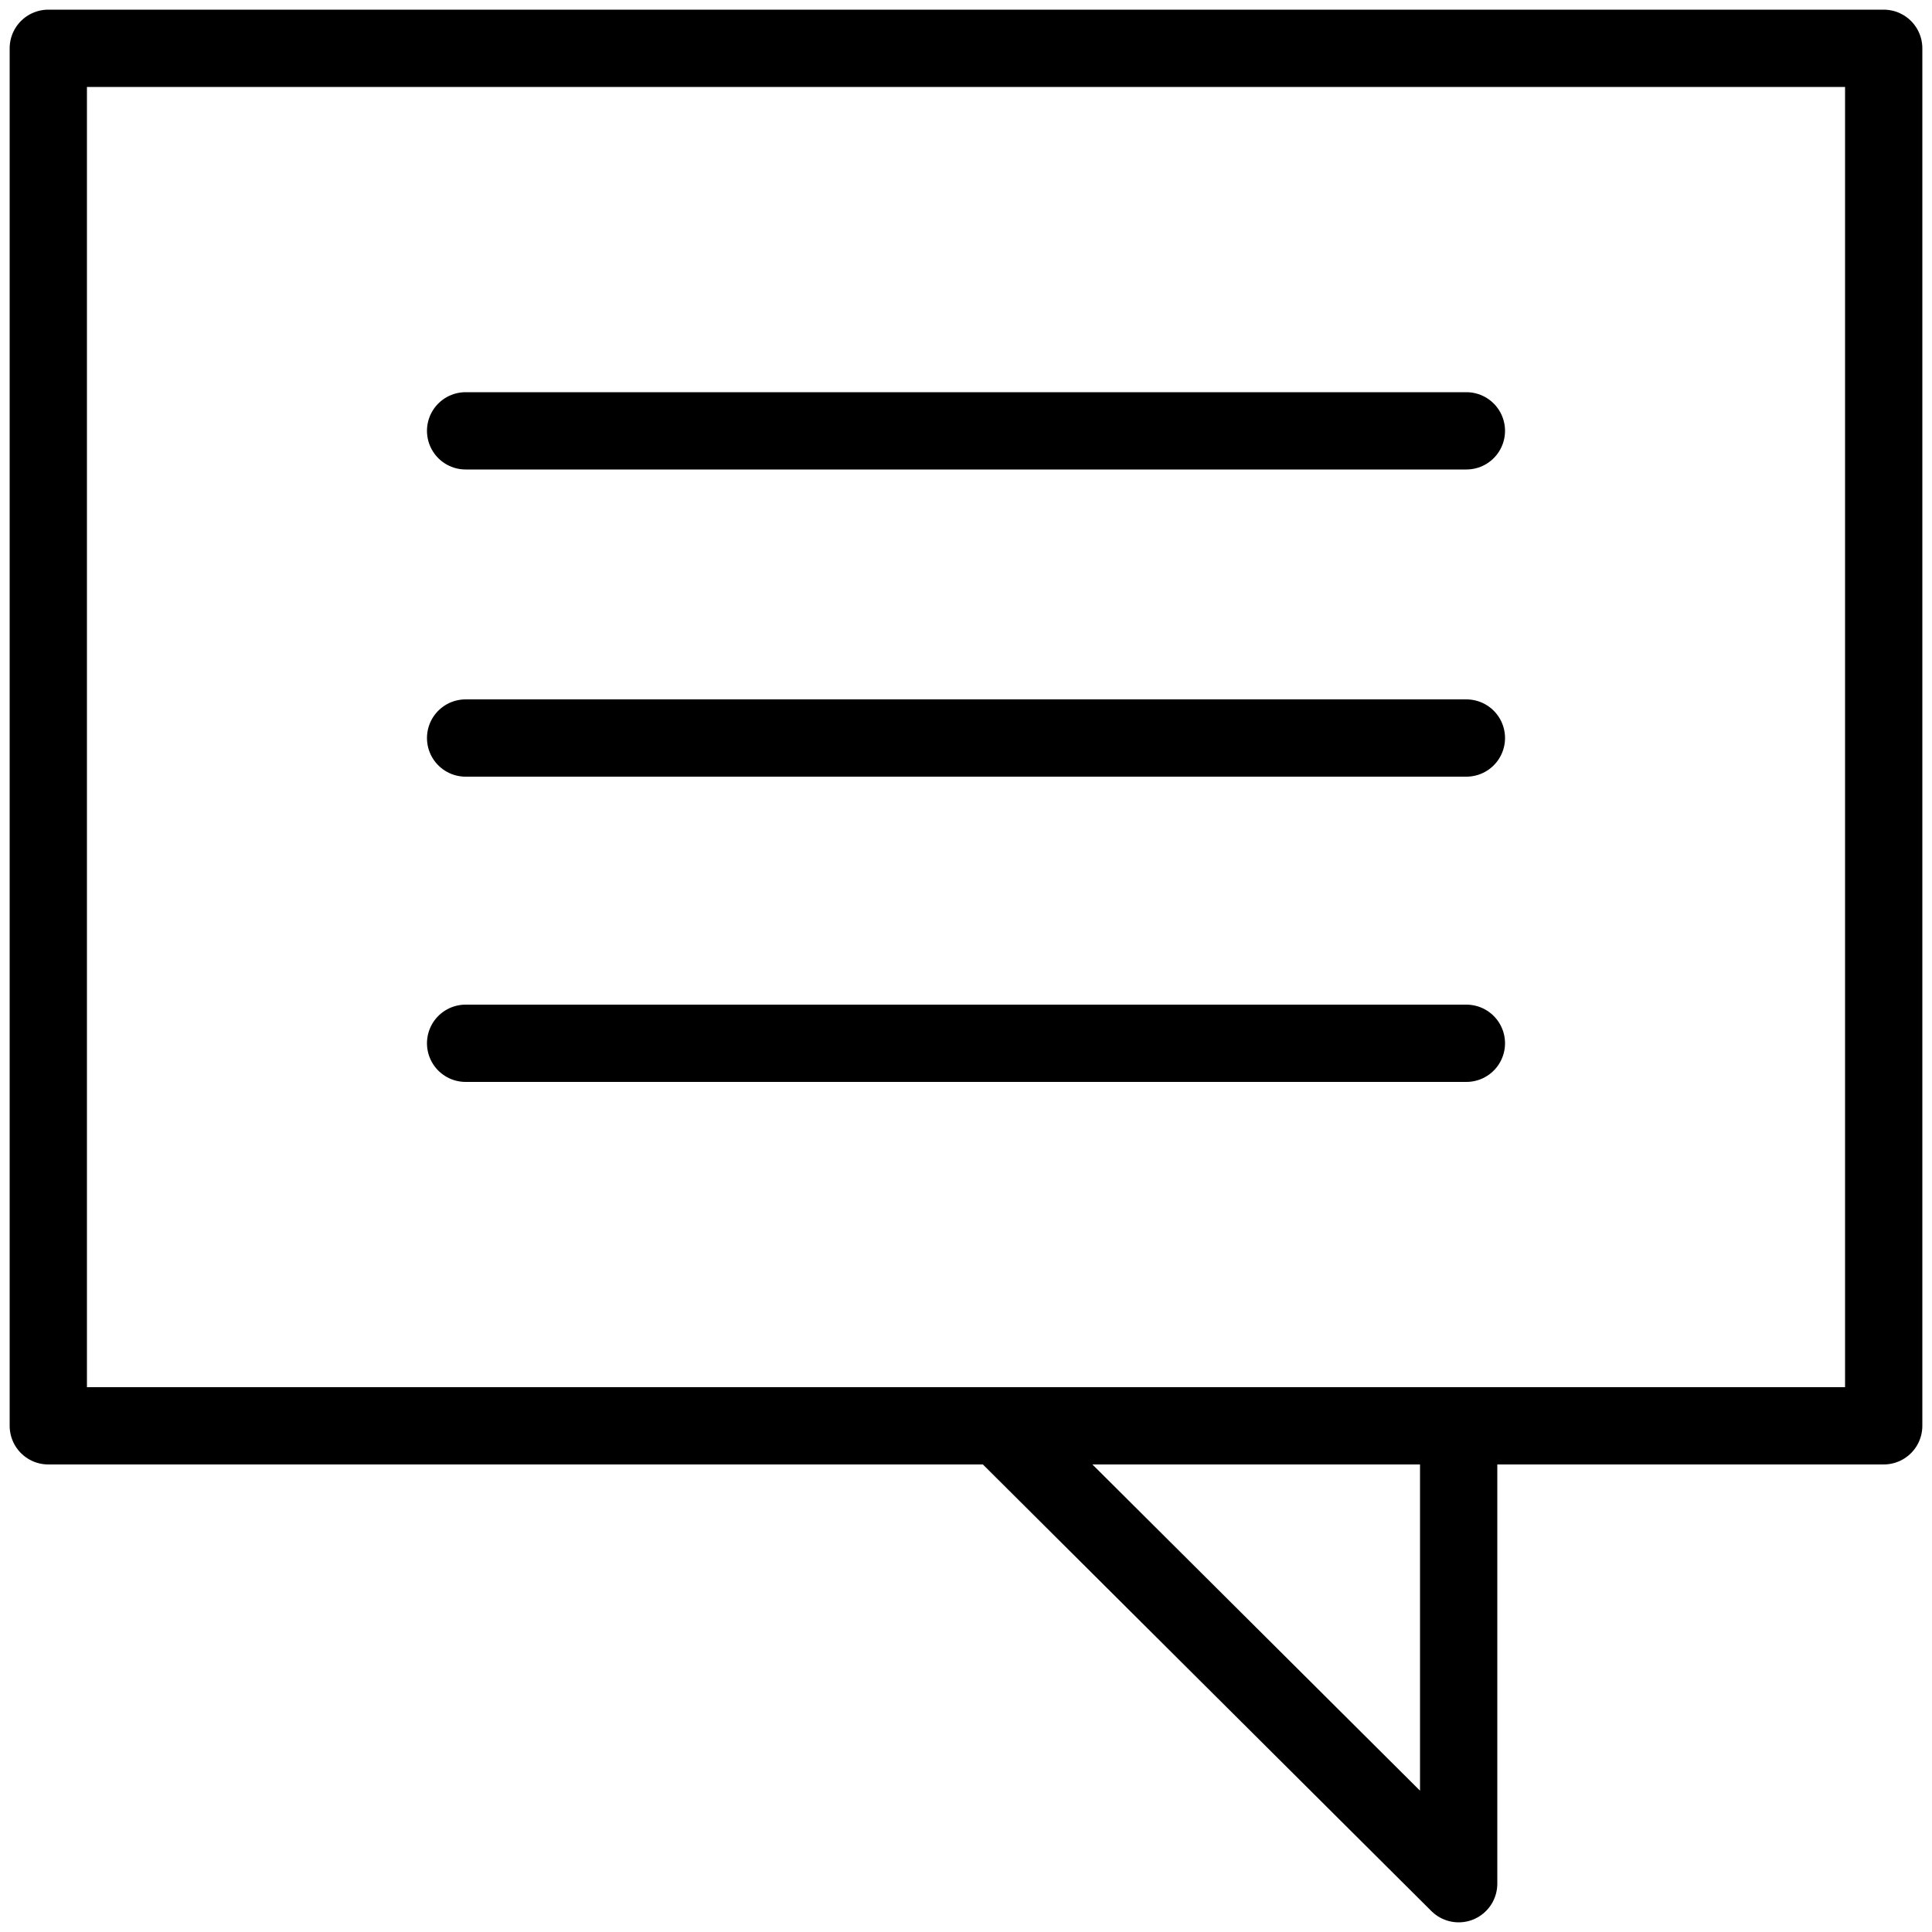 <?xml version="1.0" encoding="utf-8"?>
<!-- Generator: Adobe Illustrator 25.0.0, SVG Export Plug-In . SVG Version: 6.00 Build 0)  -->
<svg version="1.1" id="Ebene_1" xmlns="http://www.w3.org/2000/svg" xmlns:xlink="http://www.w3.org/1999/xlink" x="0px" y="0px"
	 viewBox="0 0 100 100" style="enable-background:new 0 0 100 100;" xml:space="preserve">
<style type="text/css">
	.st0{fill:none;stroke:#000000;stroke-width:4;stroke-linecap:round;stroke-linejoin:round;stroke-miterlimit:10;}
</style>
<polygon class="st0" points="75.5,97.5 75.5,73.8 51.7,73.8 "/>
<rect x="2.5" y="2.5" class="st0" width="95" height="71.3"/>
<g>
	<line class="st0" x1="75.9" y1="22.3" x2="24.1" y2="22.3"/>
	<line class="st0" x1="75.9" y1="38.2" x2="24.1" y2="38.2"/>
	<line class="st0" x1="75.9" y1="54" x2="24.1" y2="54"/>
</g>
</svg>
